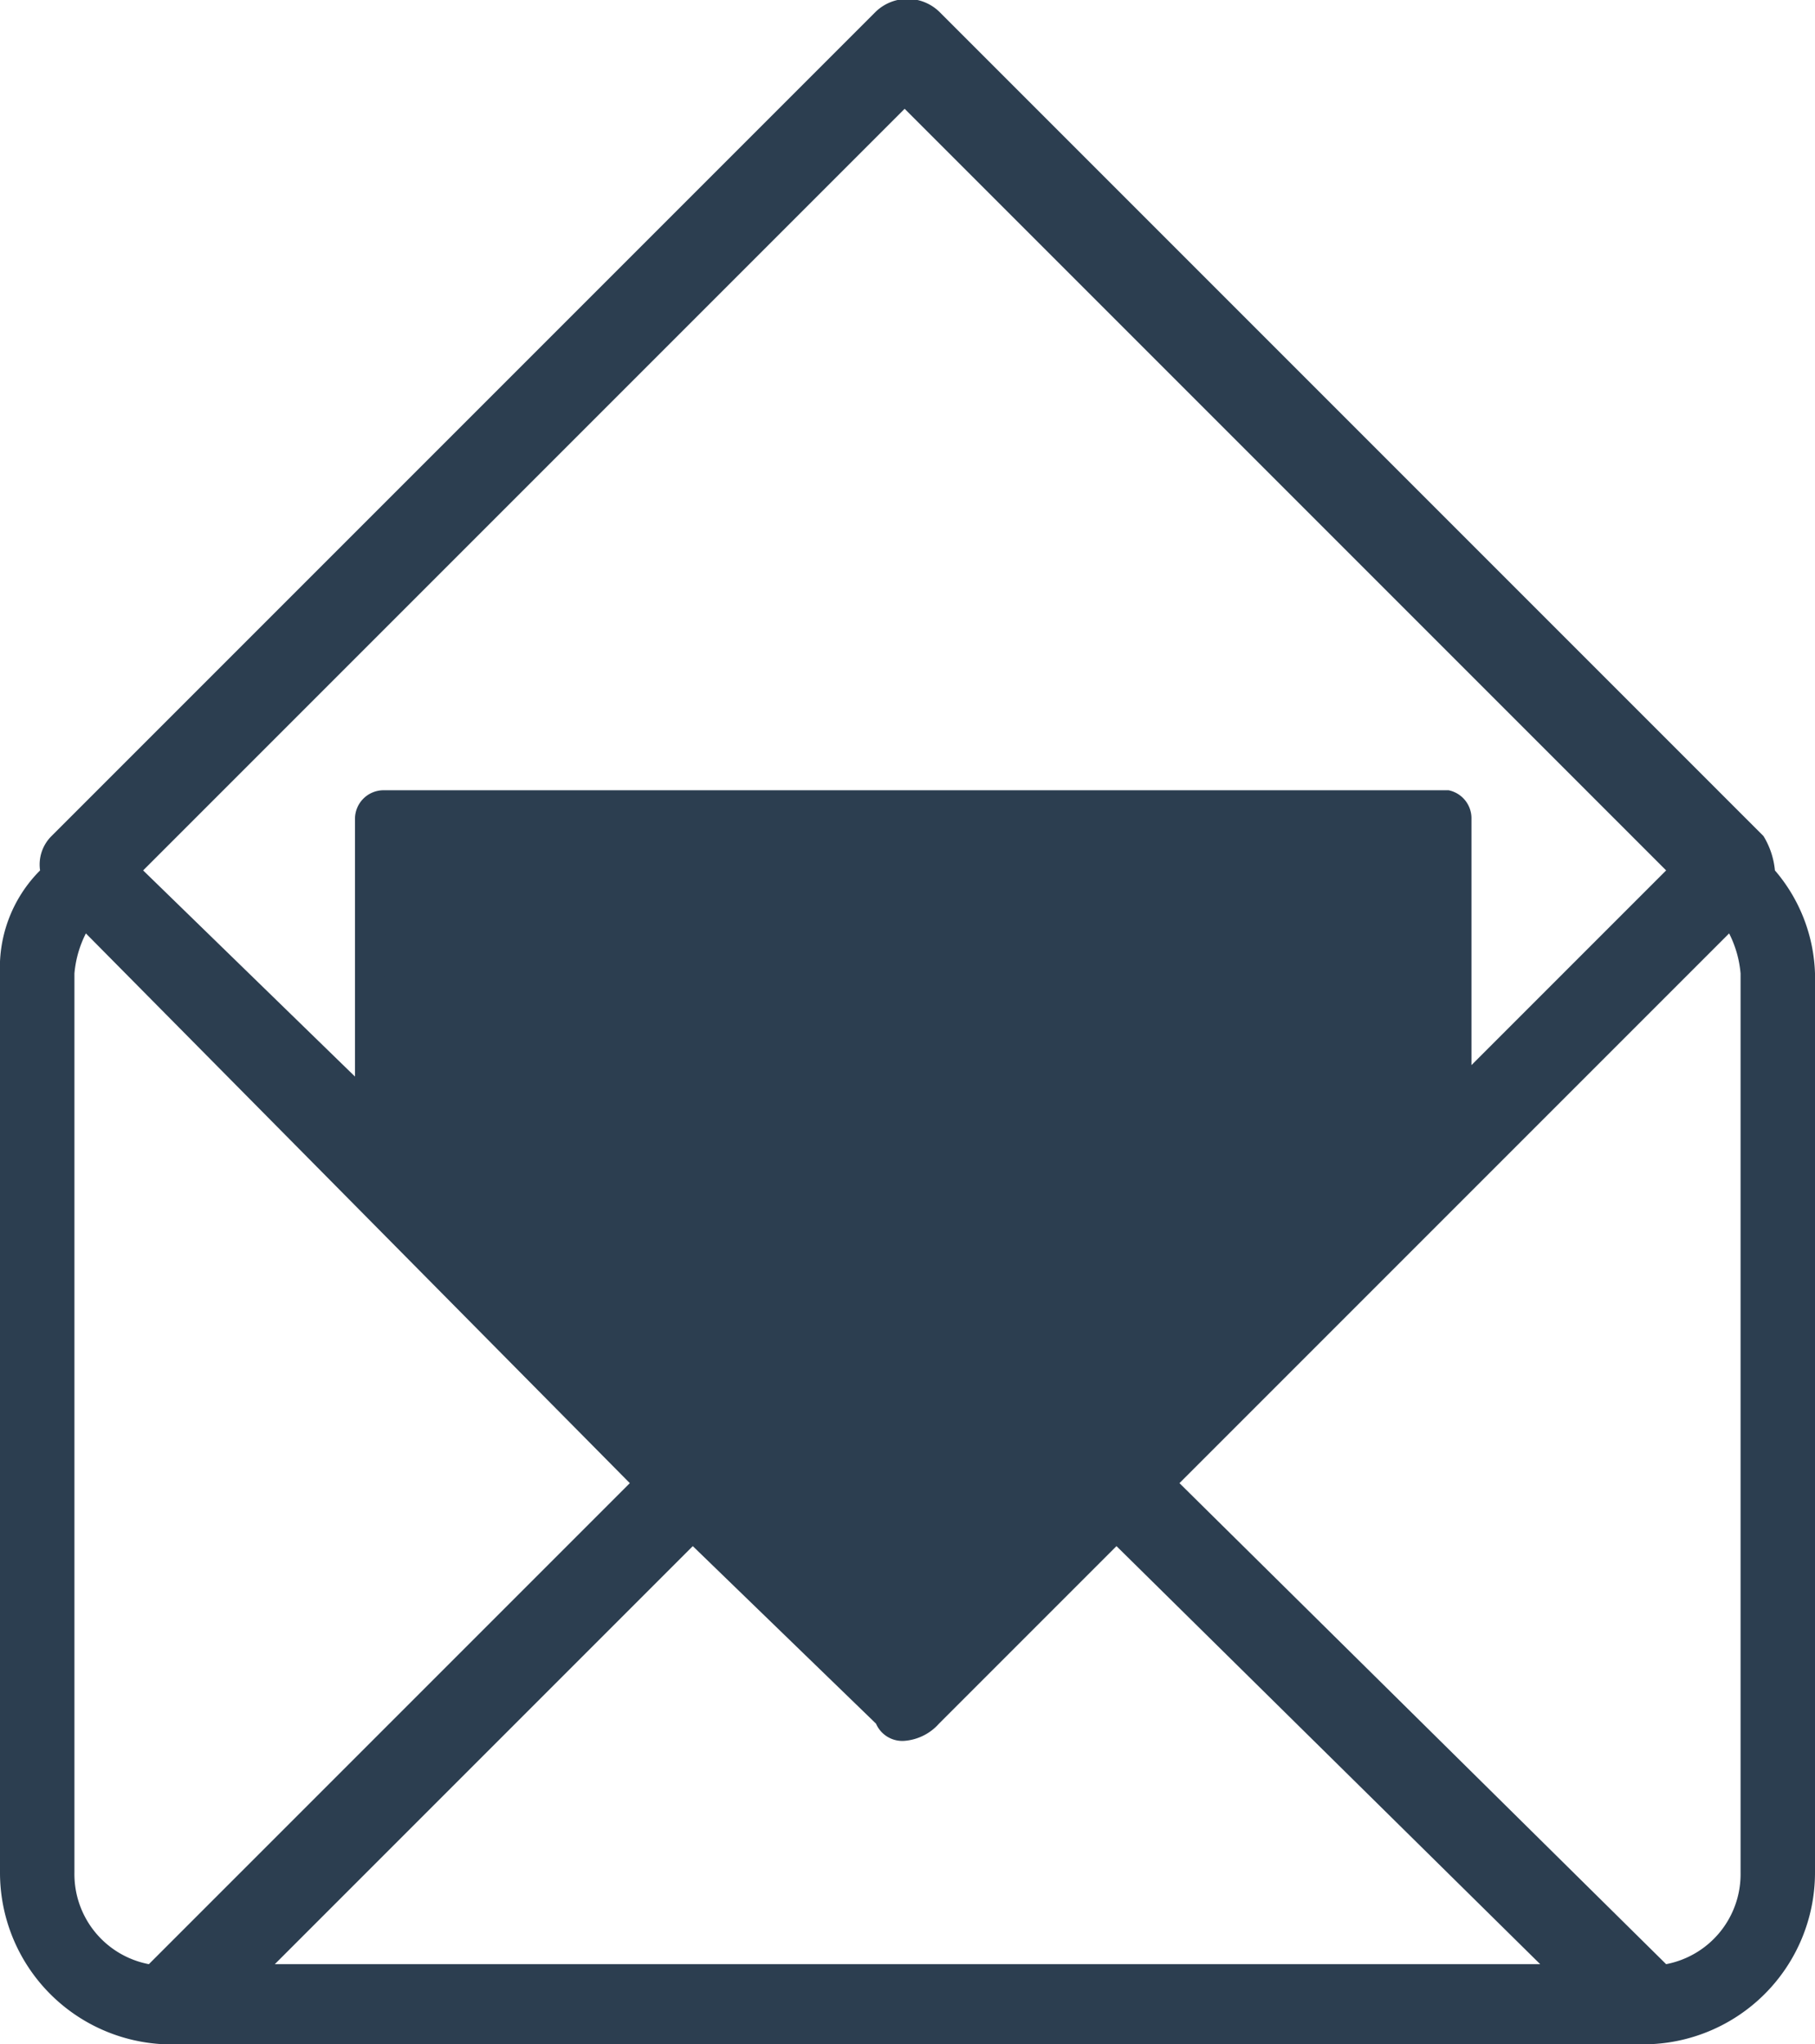 <?xml version="1.0" encoding="utf-8"?><svg xmlns="http://www.w3.org/2000/svg" viewBox="0 0 31.7 35.7"><defs><style>.a{fill:#2c3e50;}</style></defs><title>brief2</title><path class="a" d="M15.3.2.9,14.6a.7.7,0,0,0-.2.6A2.4,2.4,0,0,0,0,17V32.7a3,3,0,0,0,2.9,3H28.7a3,3,0,0,0,3-3V17a2.9,2.9,0,0,0-.7-1.8,1.4,1.4,0,0,0-.2-.6L16.4.2A.8.8,0,0,0,15.3.2ZM30.4,17V32.7a1.6,1.6,0,0,1-1.3,1.6l-8.5-8.4,9.6-9.6A1.9,1.9,0,0,1,30.4,17ZM1.3,32.7V17a1.9,1.9,0,0,1,.2-.7L11,25.9,2.6,34.3A1.6,1.6,0,0,1,1.3,32.7Zm5.8-18H24.8V20l-9,8.9L7.1,20.2Zm22,.5-3.4,3.4V14.3a.5.5,0,0,0-.4-.5H6.7a.5.5,0,0,0-.5.5v4.5L2.5,15.2,15.8,1.9ZM12.1,27l3.2,3.1a.5.5,0,0,0,.5.3.9.9,0,0,0,.6-.3L19.5,27l7.4,7.3H4.8Z"/><polygon class="a" points="6.8 14.5 6.6 20.4 14.2 28.2 15.9 29.8 22.9 22.5 25.4 20 25.2 14.2 6.8 14.5"/></svg>